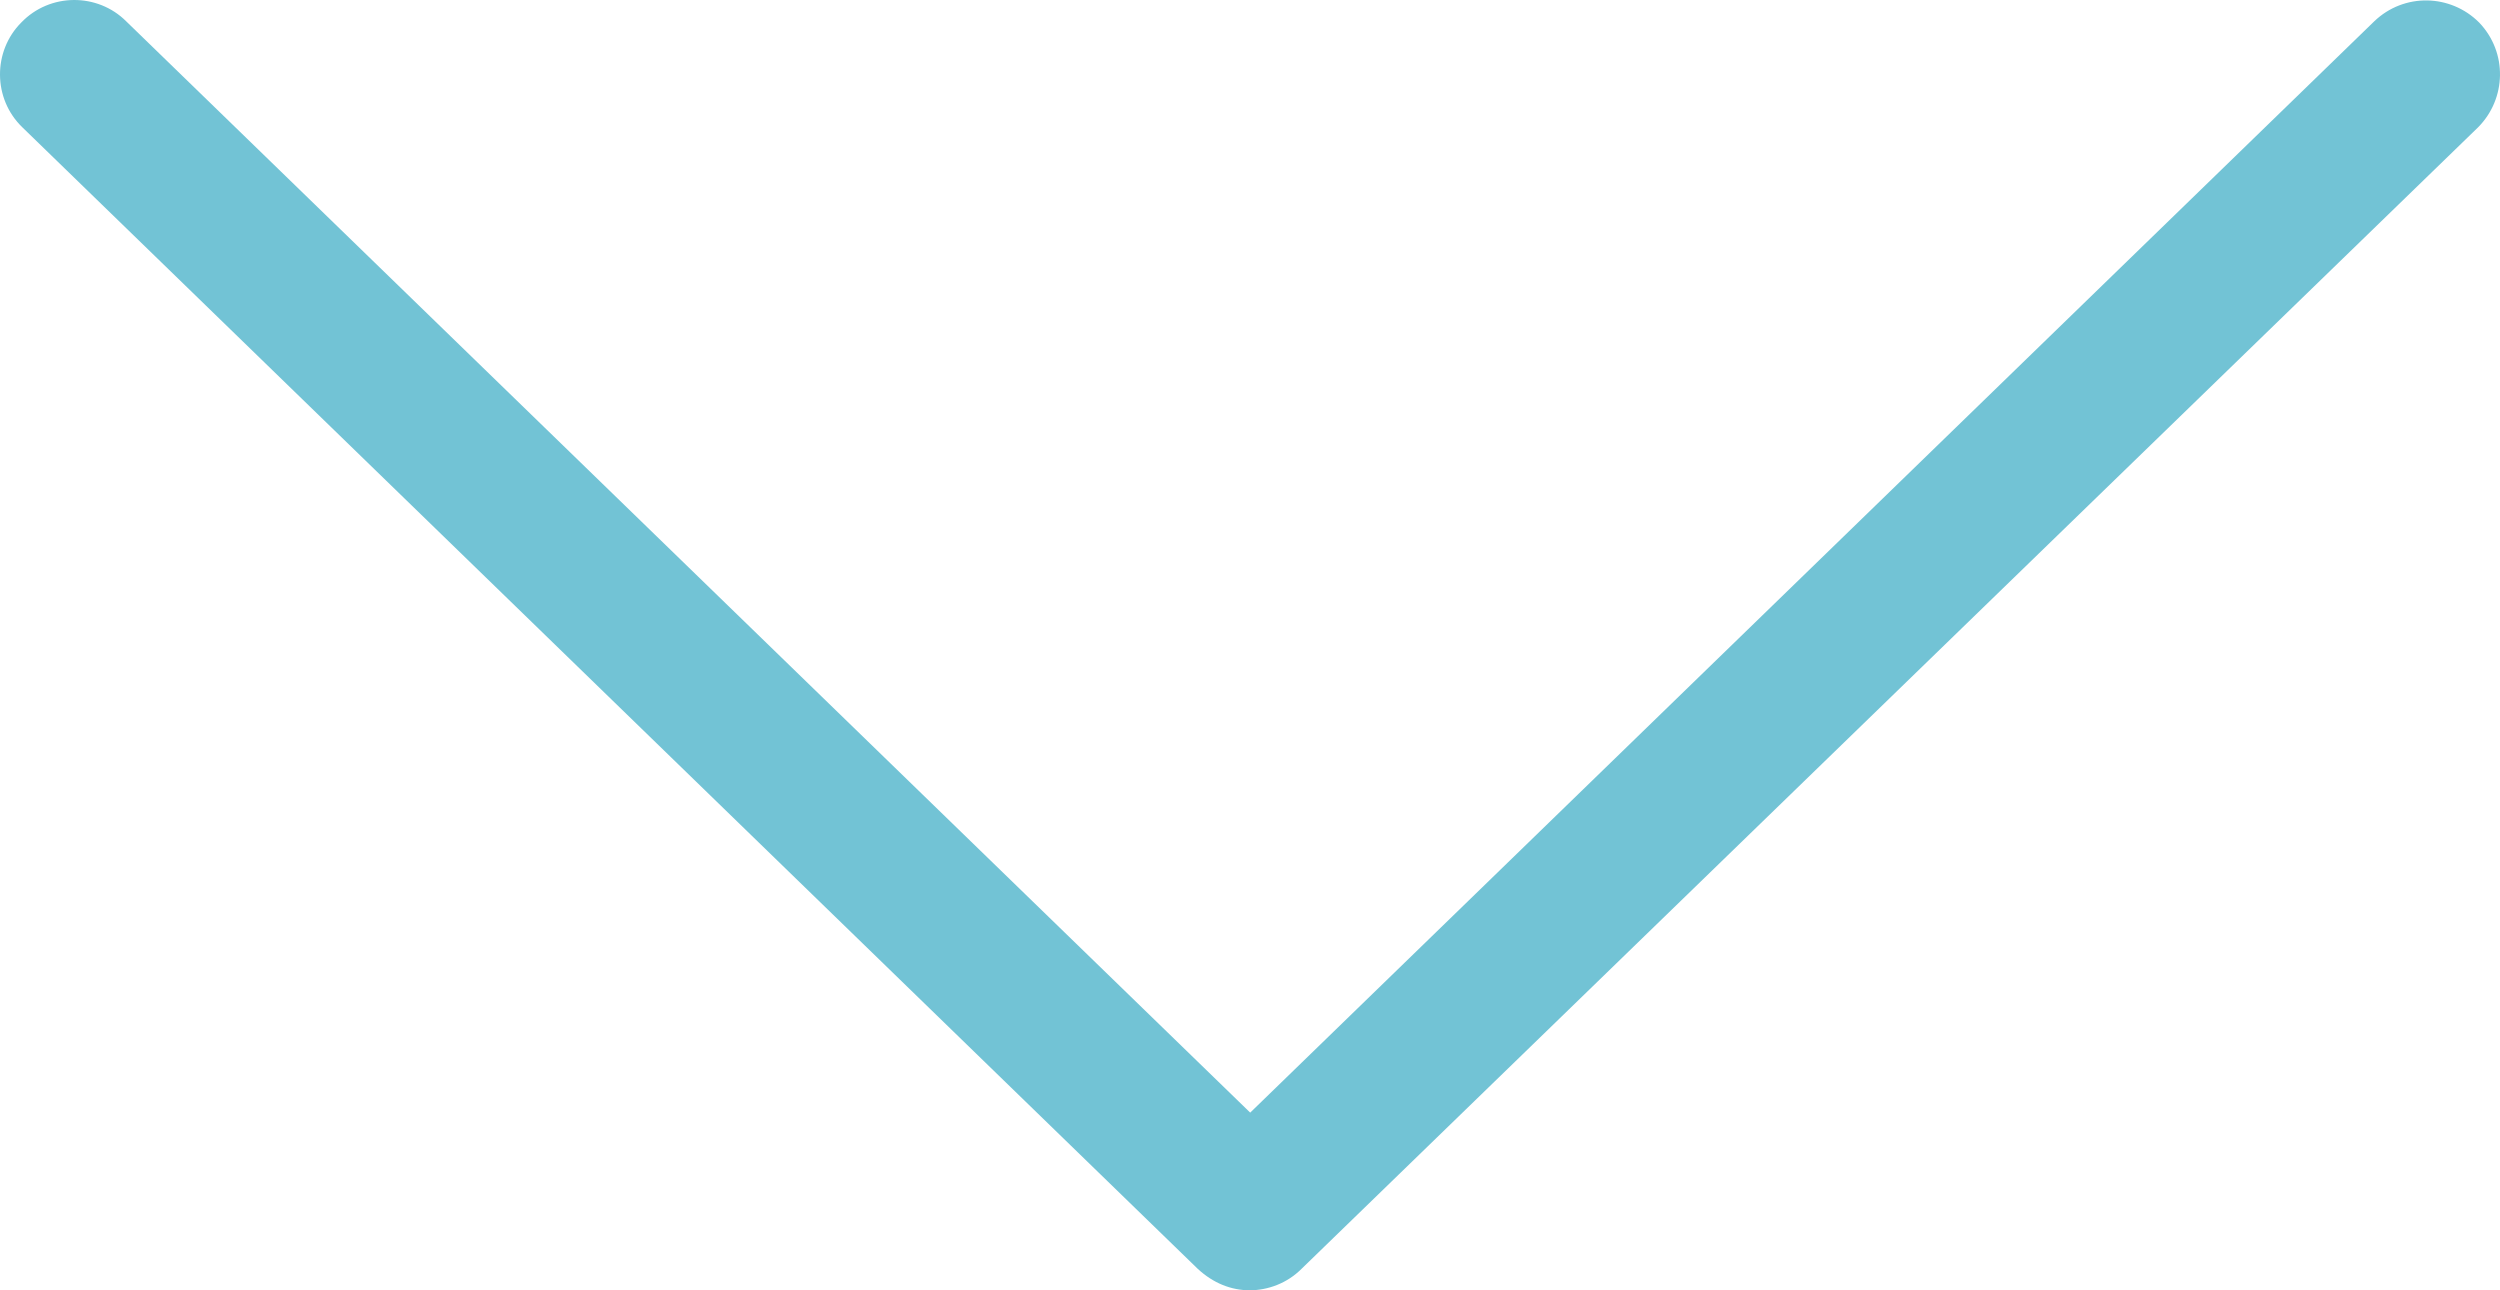 <?xml version="1.0" encoding="UTF-8"?>
<svg width="62px" height="32px" viewBox="0 0 62 32" version="1.1" xmlns="http://www.w3.org/2000/svg" xmlns:xlink="http://www.w3.org/1999/xlink">
    <title>4D3C6DF6-FA97-40EA-9FFD-71C2962F8A6C</title>
    <g id="Version-1" stroke="none" stroke-width="1" fill="none" fill-rule="evenodd">
        <g id="FAQs-1920-toggle-01" transform="translate(-1571, -1451)">
            <rect fill="#FFFFFF" x="0" y="0" width="1920" height="3868"></rect>
            <rect id="Rectangle-Copy-4" fill="#EFF7F8" x="0" y="1098" width="1920" height="2178"></rect>
            <g id="Section/Blocks/Desktop/Toggle-section-FAQs-Copy" transform="translate(255, 1404)">
                <rect id="Rectangle" fill="#FFFFFF" x="0" y="0" width="1410" height="126" rx="20"></rect>
                <g id="Icons/SharedHealth/Section/Icon-arrow-bottom-toggle" transform="translate(1316, 47)" fill="#72C3D5">
                    <path d="M31.005,32 C30.532,32 30.089,31.823 29.705,31.468 L0.558,3.161 C-0.181,2.451 -0.181,1.268 0.528,0.558 C1.238,-0.181 2.42,-0.181 3.13,0.529 L31.005,27.593 L58.881,0.529 C59.62,-0.181 60.773,-0.152 61.482,0.558 C62.192,1.298 62.162,2.451 61.453,3.161 L32.277,31.468 C31.922,31.823 31.449,32 30.976,32 L31.005,32 Z" id="Fill-1"></path>
                </g>
            </g>
        </g>
    </g>
</svg>